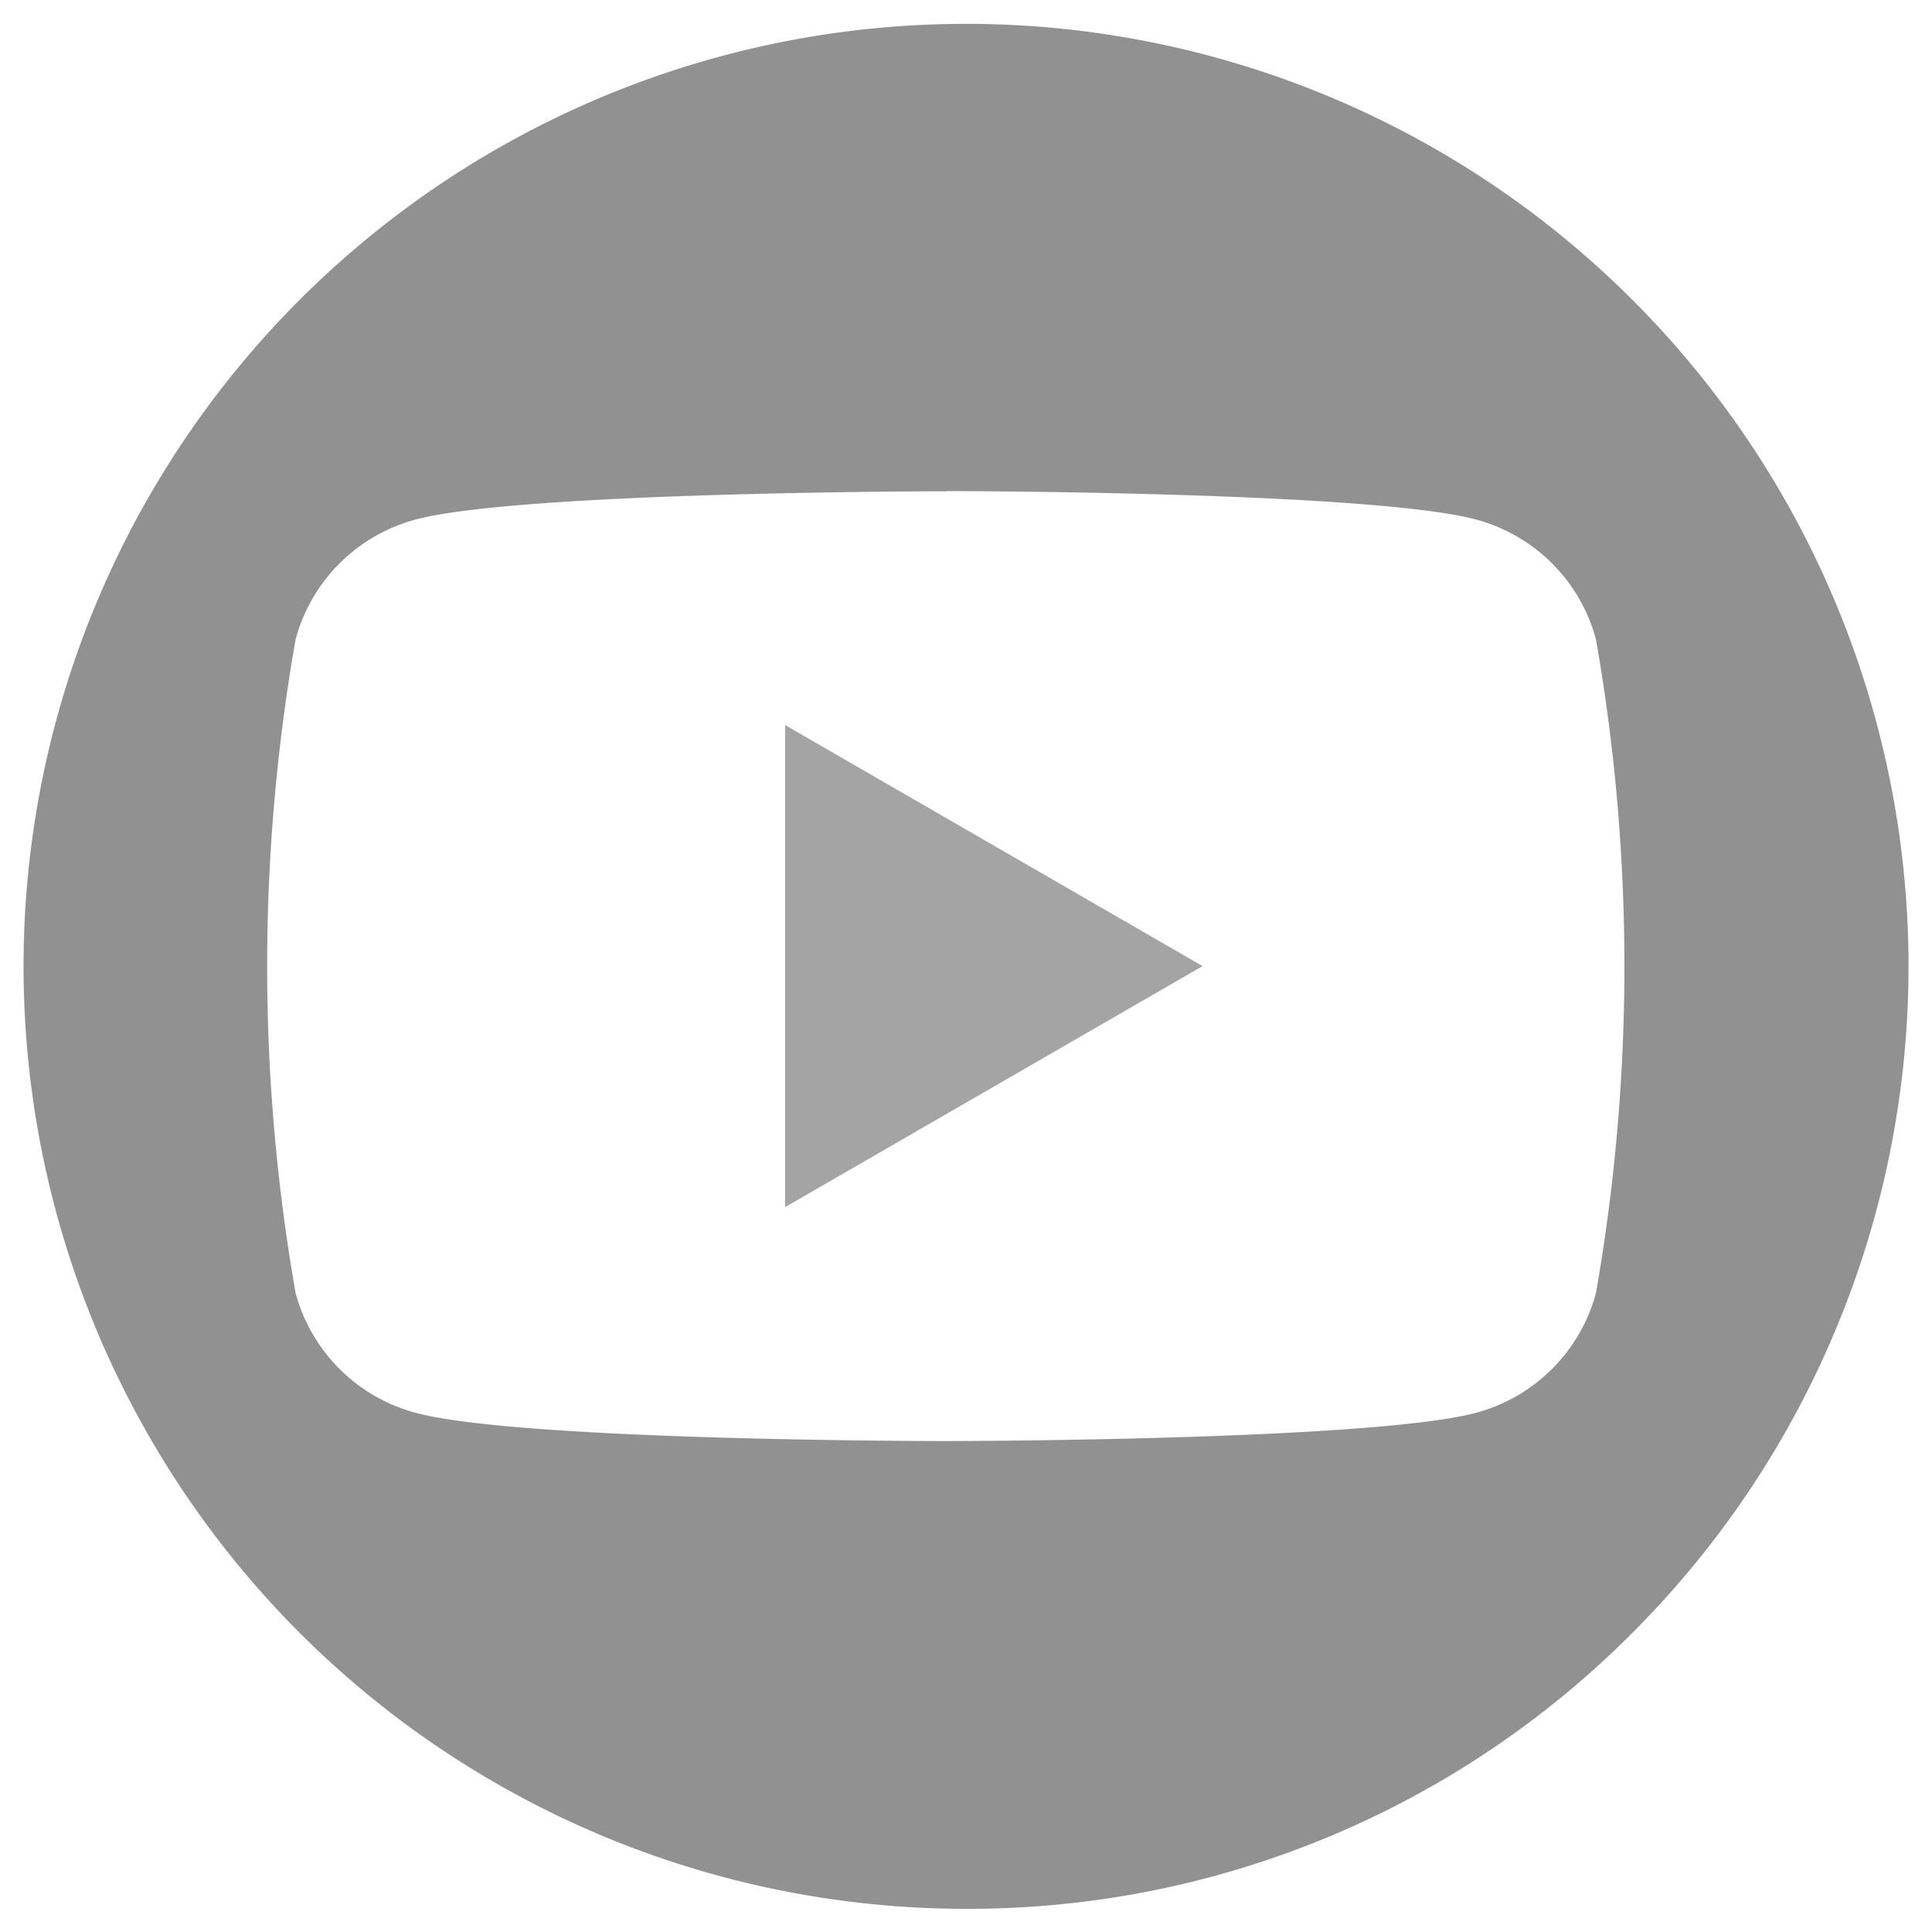 <svg xmlns="http://www.w3.org/2000/svg" width="40.998" height="41.002" viewBox="0 0 40.998 41.002">
  <g id="icon_sns_youtube" transform="translate(19.575 -0.994)">
    <rect id="사각형_20063" data-name="사각형 20063" width="40" height="40" transform="translate(-19.076 1.495)" fill="#efefef" opacity="0"/>
    <path id="빼기_4" data-name="빼기 4" d="M10376.924,11431.5a20,20,0,1,1,14.142-5.857A19.868,19.868,0,0,1,10376.924,11431.5Zm-.428-30.081c-.09,0-9.033.007-11.252.6a3.6,3.6,0,0,0-2.547,2.545,40.183,40.183,0,0,0,0,13.865,3.6,3.6,0,0,0,2.547,2.545c2.219.6,11.162.6,11.252.6s9.031-.007,11.252-.6a3.6,3.6,0,0,0,2.545-2.545,40.183,40.183,0,0,0,0-13.865,3.6,3.6,0,0,0-2.545-2.545C10385.527,11401.422,10376.586,11401.415,10376.5,11401.415Z" transform="translate(-10376 -11390)" fill="#919191" stroke="rgba(0,0,0,0)" stroke-miterlimit="10" stroke-width="1"/>
    <path id="패스_13734" data-name="패스 13734" d="M73.583,47.02l8.859-5.115-8.859-5.115Z" transform="translate(-76.498 -20.41)" fill="#a4a4a5"/>
  </g>
</svg>
